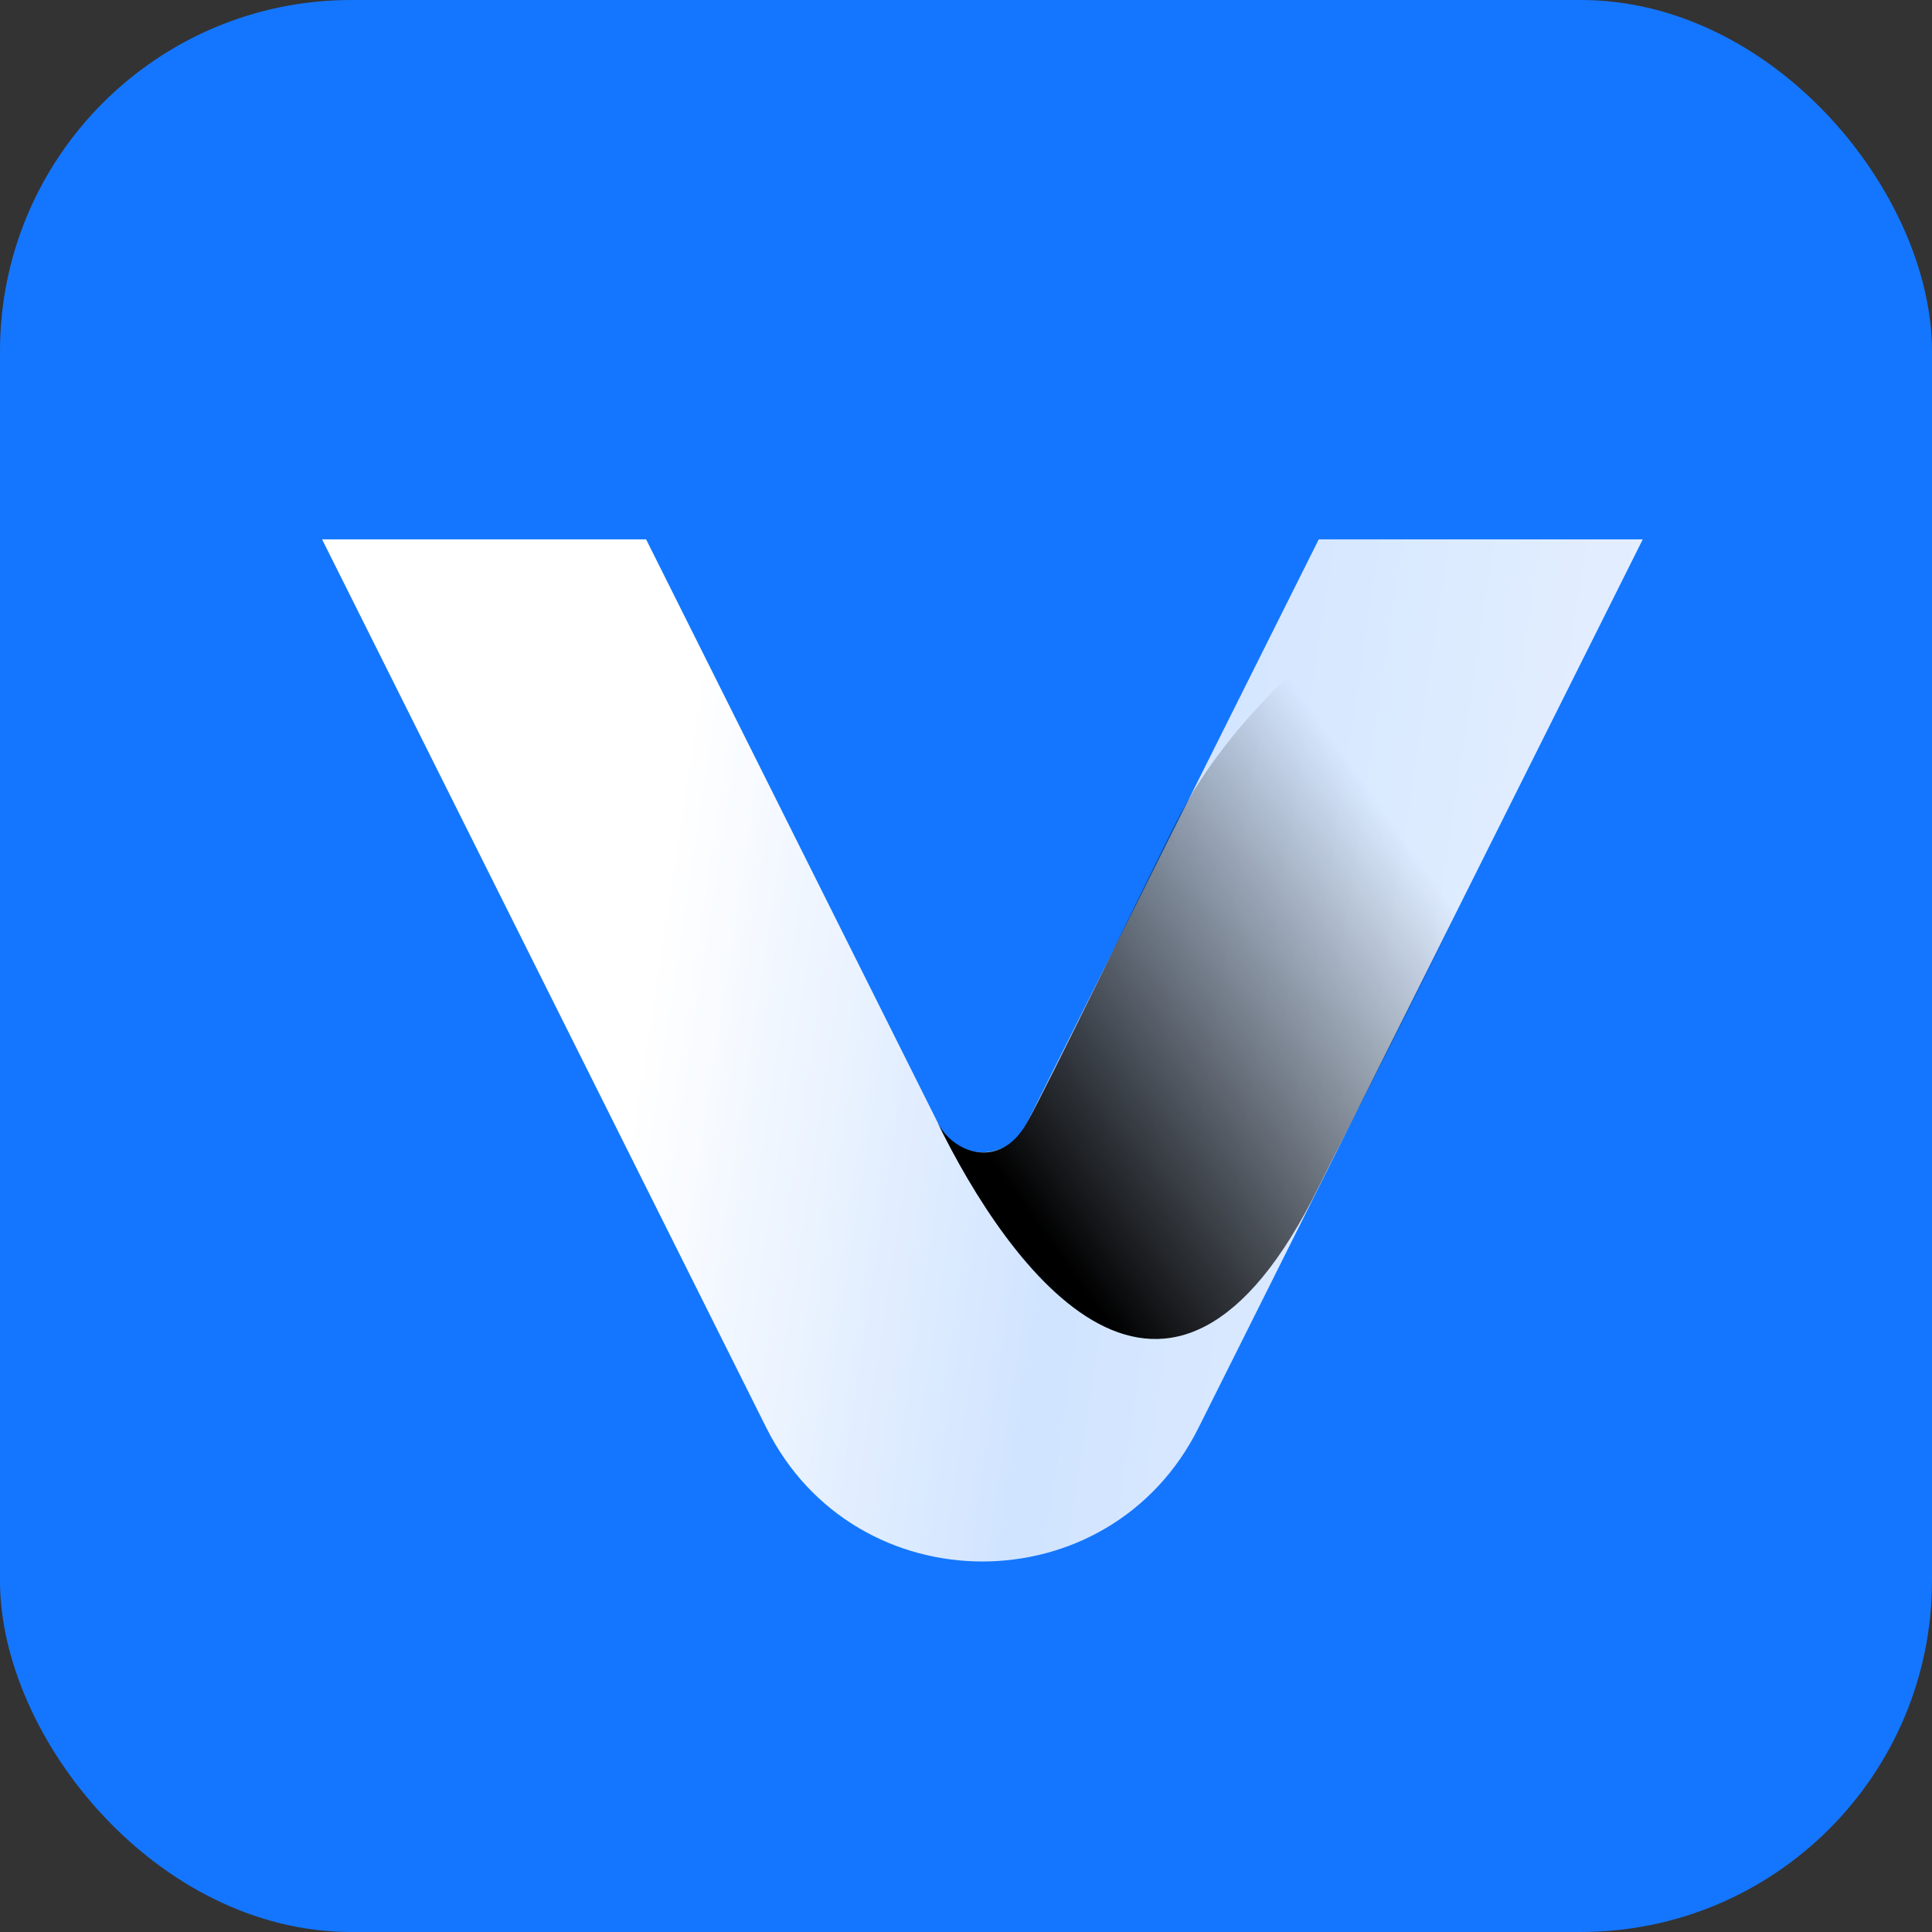 <svg viewBox="0 0 24 24" xmlns="http://www.w3.org/2000/svg" xmlns:xlink="http://www.w3.org/1999/xlink" width="24" height="24" fill="none" customFrame="#000000">
	<rect x="0" y="0" width="24" height="24" fill="#333333" stroke="none"/>
	<defs>
		<linearGradient id="paint_linear_12" x1="20.407" x2="7.505" y1="18.132" y2="16.178" gradientUnits="userSpaceOnUse">
			<stop stop-color="rgb(255,255,255)" offset="0" stop-opacity="0.906" />
			<stop stop-color="rgb(255,255,255)" offset="0.583" stop-opacity="0.8" />
			<stop stop-color="rgb(255,255,255)" offset="1" stop-opacity="1" />
		</linearGradient>
		<linearGradient id="paint_linear_13" x1="17.619" x2="12.331" y1="10.653" y2="14.441" gradientUnits="userSpaceOnUse">
			<stop stop-color="rgb(0,0,0)" offset="0" stop-opacity="0" />
			<stop stop-color="rgb(0,0,0)" offset="1" stop-opacity="1" />
		</linearGradient>
	</defs>
	<g id="v2">
		<rect id="矩形备份 5" width="24" height="24" x="0" y="0" rx="4.364" fill="rgb(20,118,255)" />
		<rect id="矩形备份 5" width="23.5" height="23.5" x="0.25" y="0.25" rx="4.114" stroke="rgb(210,45,38)" stroke-opacity="0" stroke-width="0.5" />
		<g id="编组">
			<path id="减去顶层" d="M8.026 6.7L4.001 6.7L9.521 17.739C10.626 19.95 13.782 19.95 14.887 17.739L20.407 6.7L16.382 6.7L12.741 13.982C12.52 14.425 11.889 14.425 11.667 13.982L8.026 6.7Z" fill="url(#paint_linear_12)" fill-rule="evenodd" />
			<g style="mix-blend-mode:soft-light">
				<path id="路径 41" d="M11.631 13.915C12.533 15.771 14.523 18.53 16.386 14.734C16.626 14.245 18.026 11.526 18.359 10.836C21.306 4.735 16.123 7.184 14.591 10.25C14.315 10.802 12.989 13.542 12.749 13.961C12.421 14.535 11.828 14.336 11.631 13.915Z" fill="url(#paint_linear_13)" fill-rule="evenodd" />
			</g>
		</g>
	</g>
</svg>

